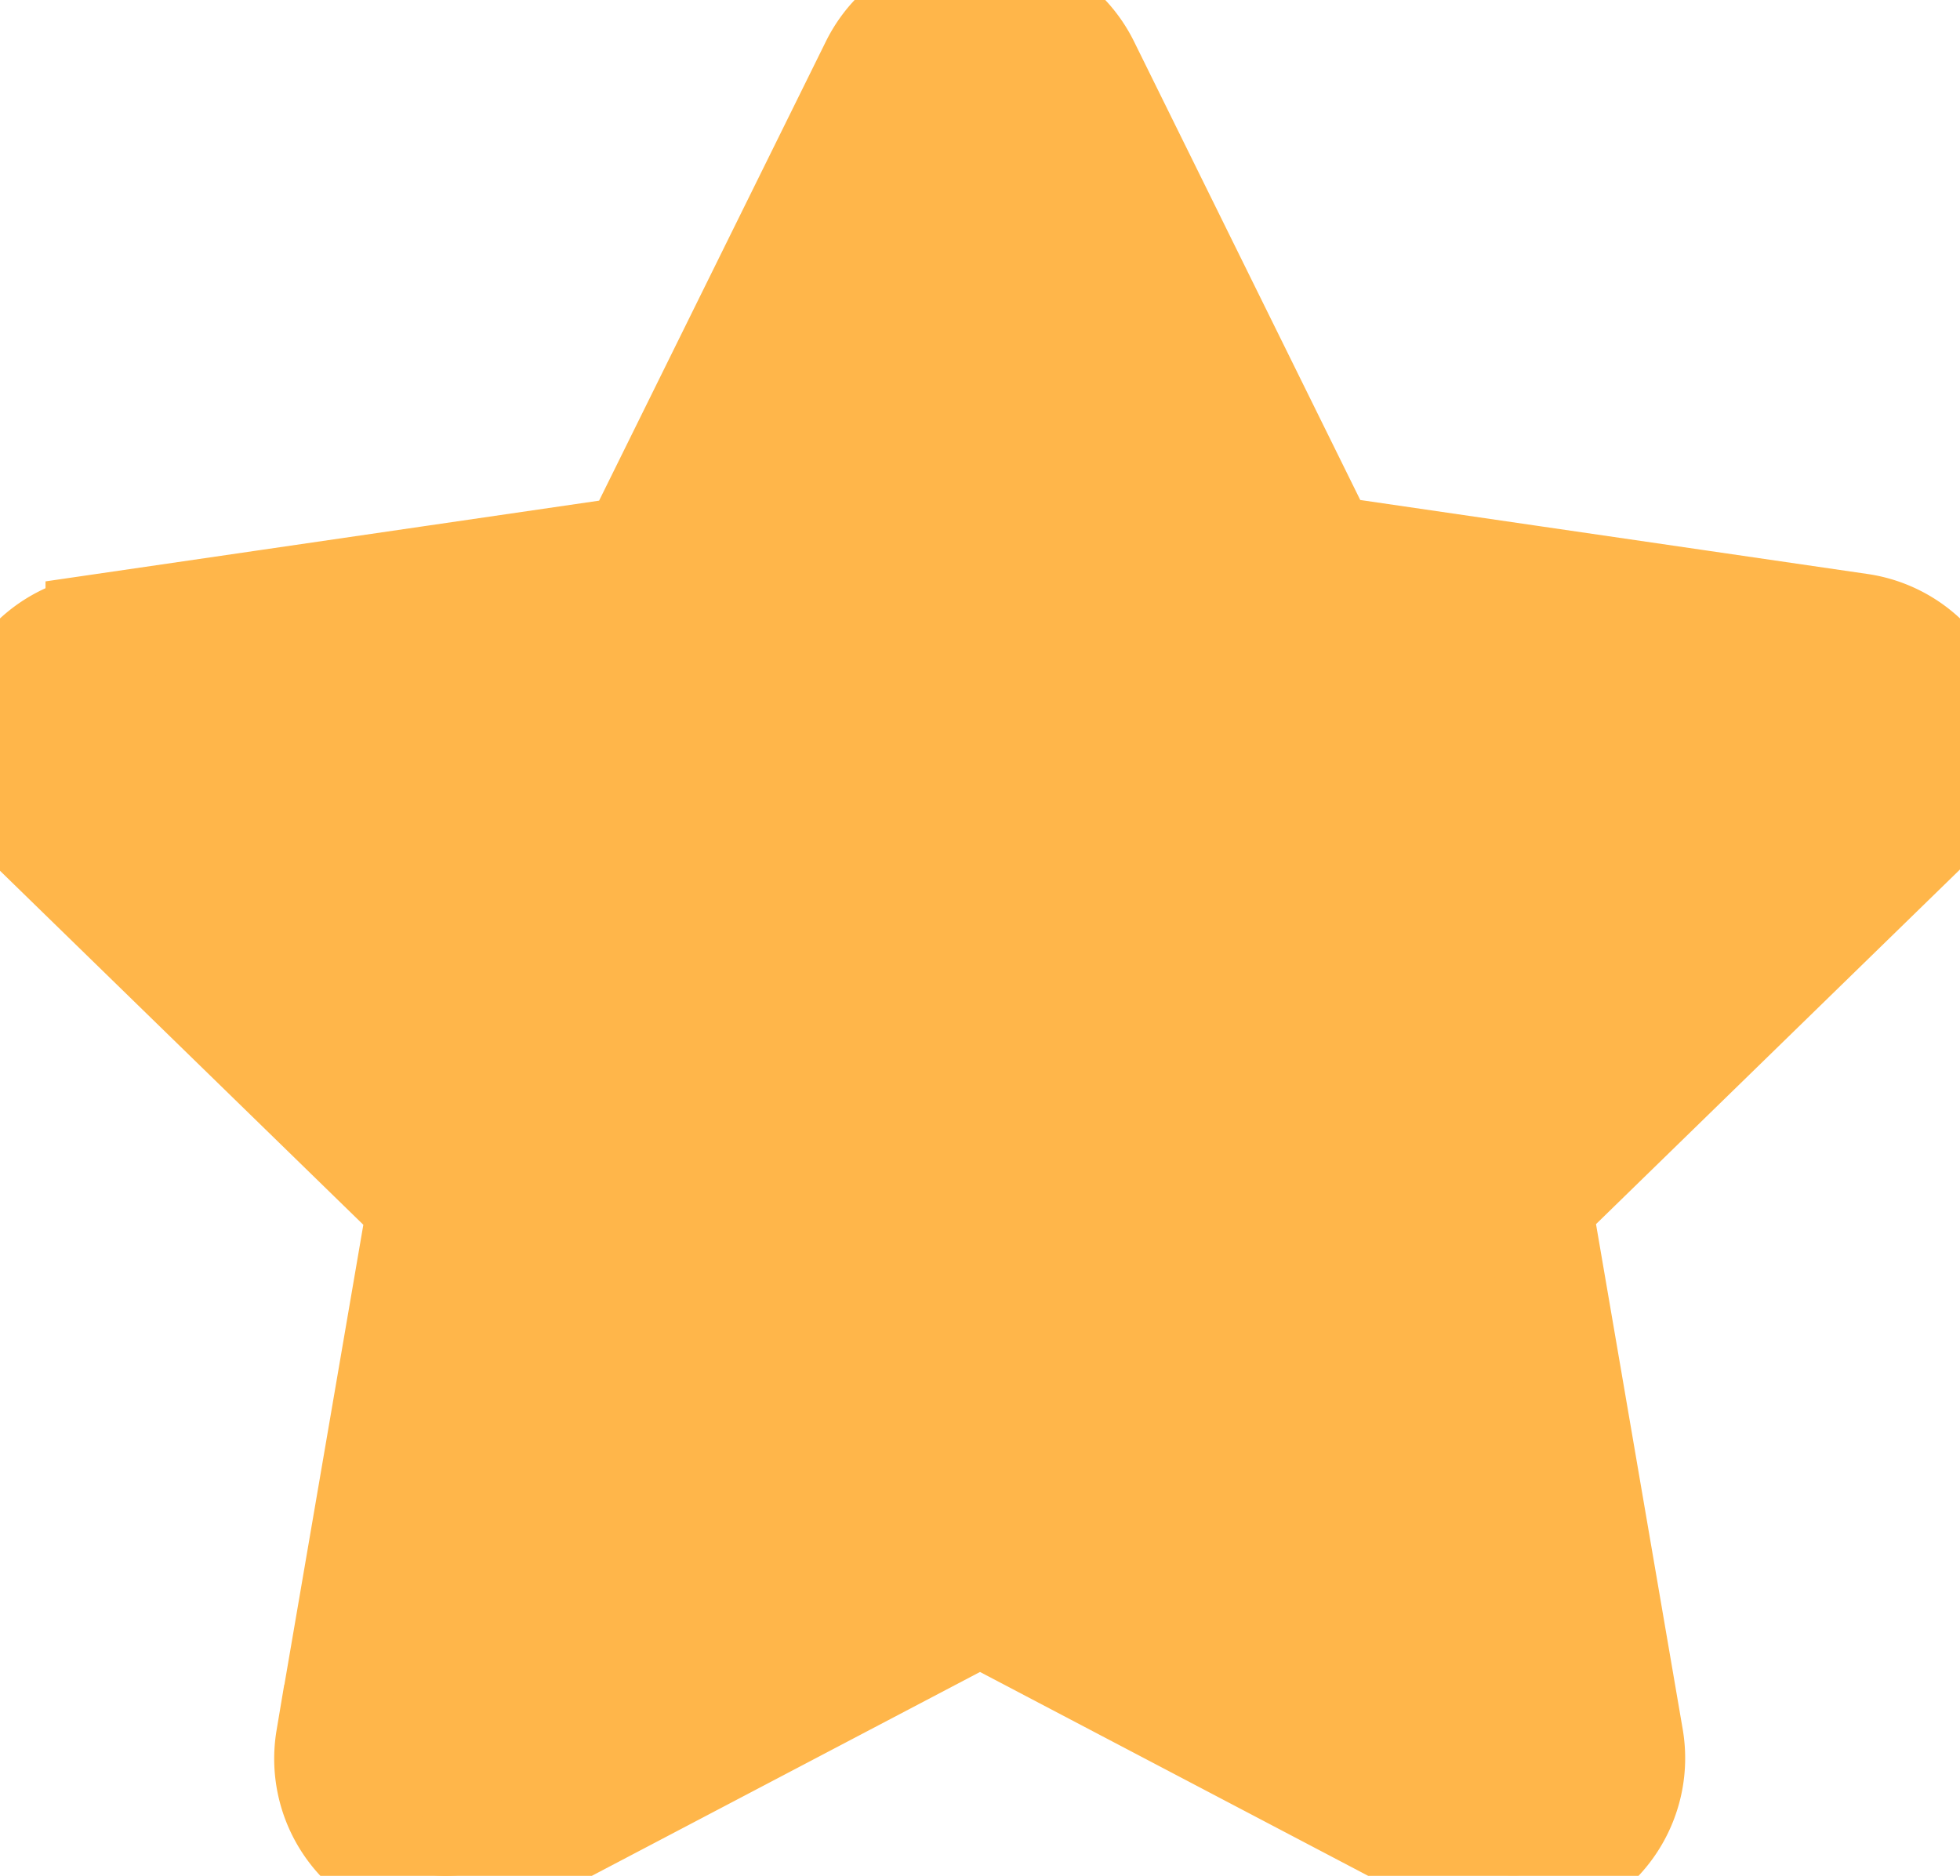 <svg xmlns="http://www.w3.org/2000/svg" stroke="#FFB64A" viewBox="0 0 18 17.228"><path fill="#FFB64A" d="M8.034.6l-2.2 4.455-4.916.717a1.077 1.077 0 00-.6 1.837l3.556 3.465-.841 4.9A1.076 1.076 0 004.6 17.102L9 14.791l4.4 2.311a1.077 1.077 0 001.561-1.134l-.841-4.9 3.556-3.465a1.077 1.077 0 00-.6-1.837l-4.916-.717L9.965.6a1.078 1.078 0 00-1.931 0z"/></svg>